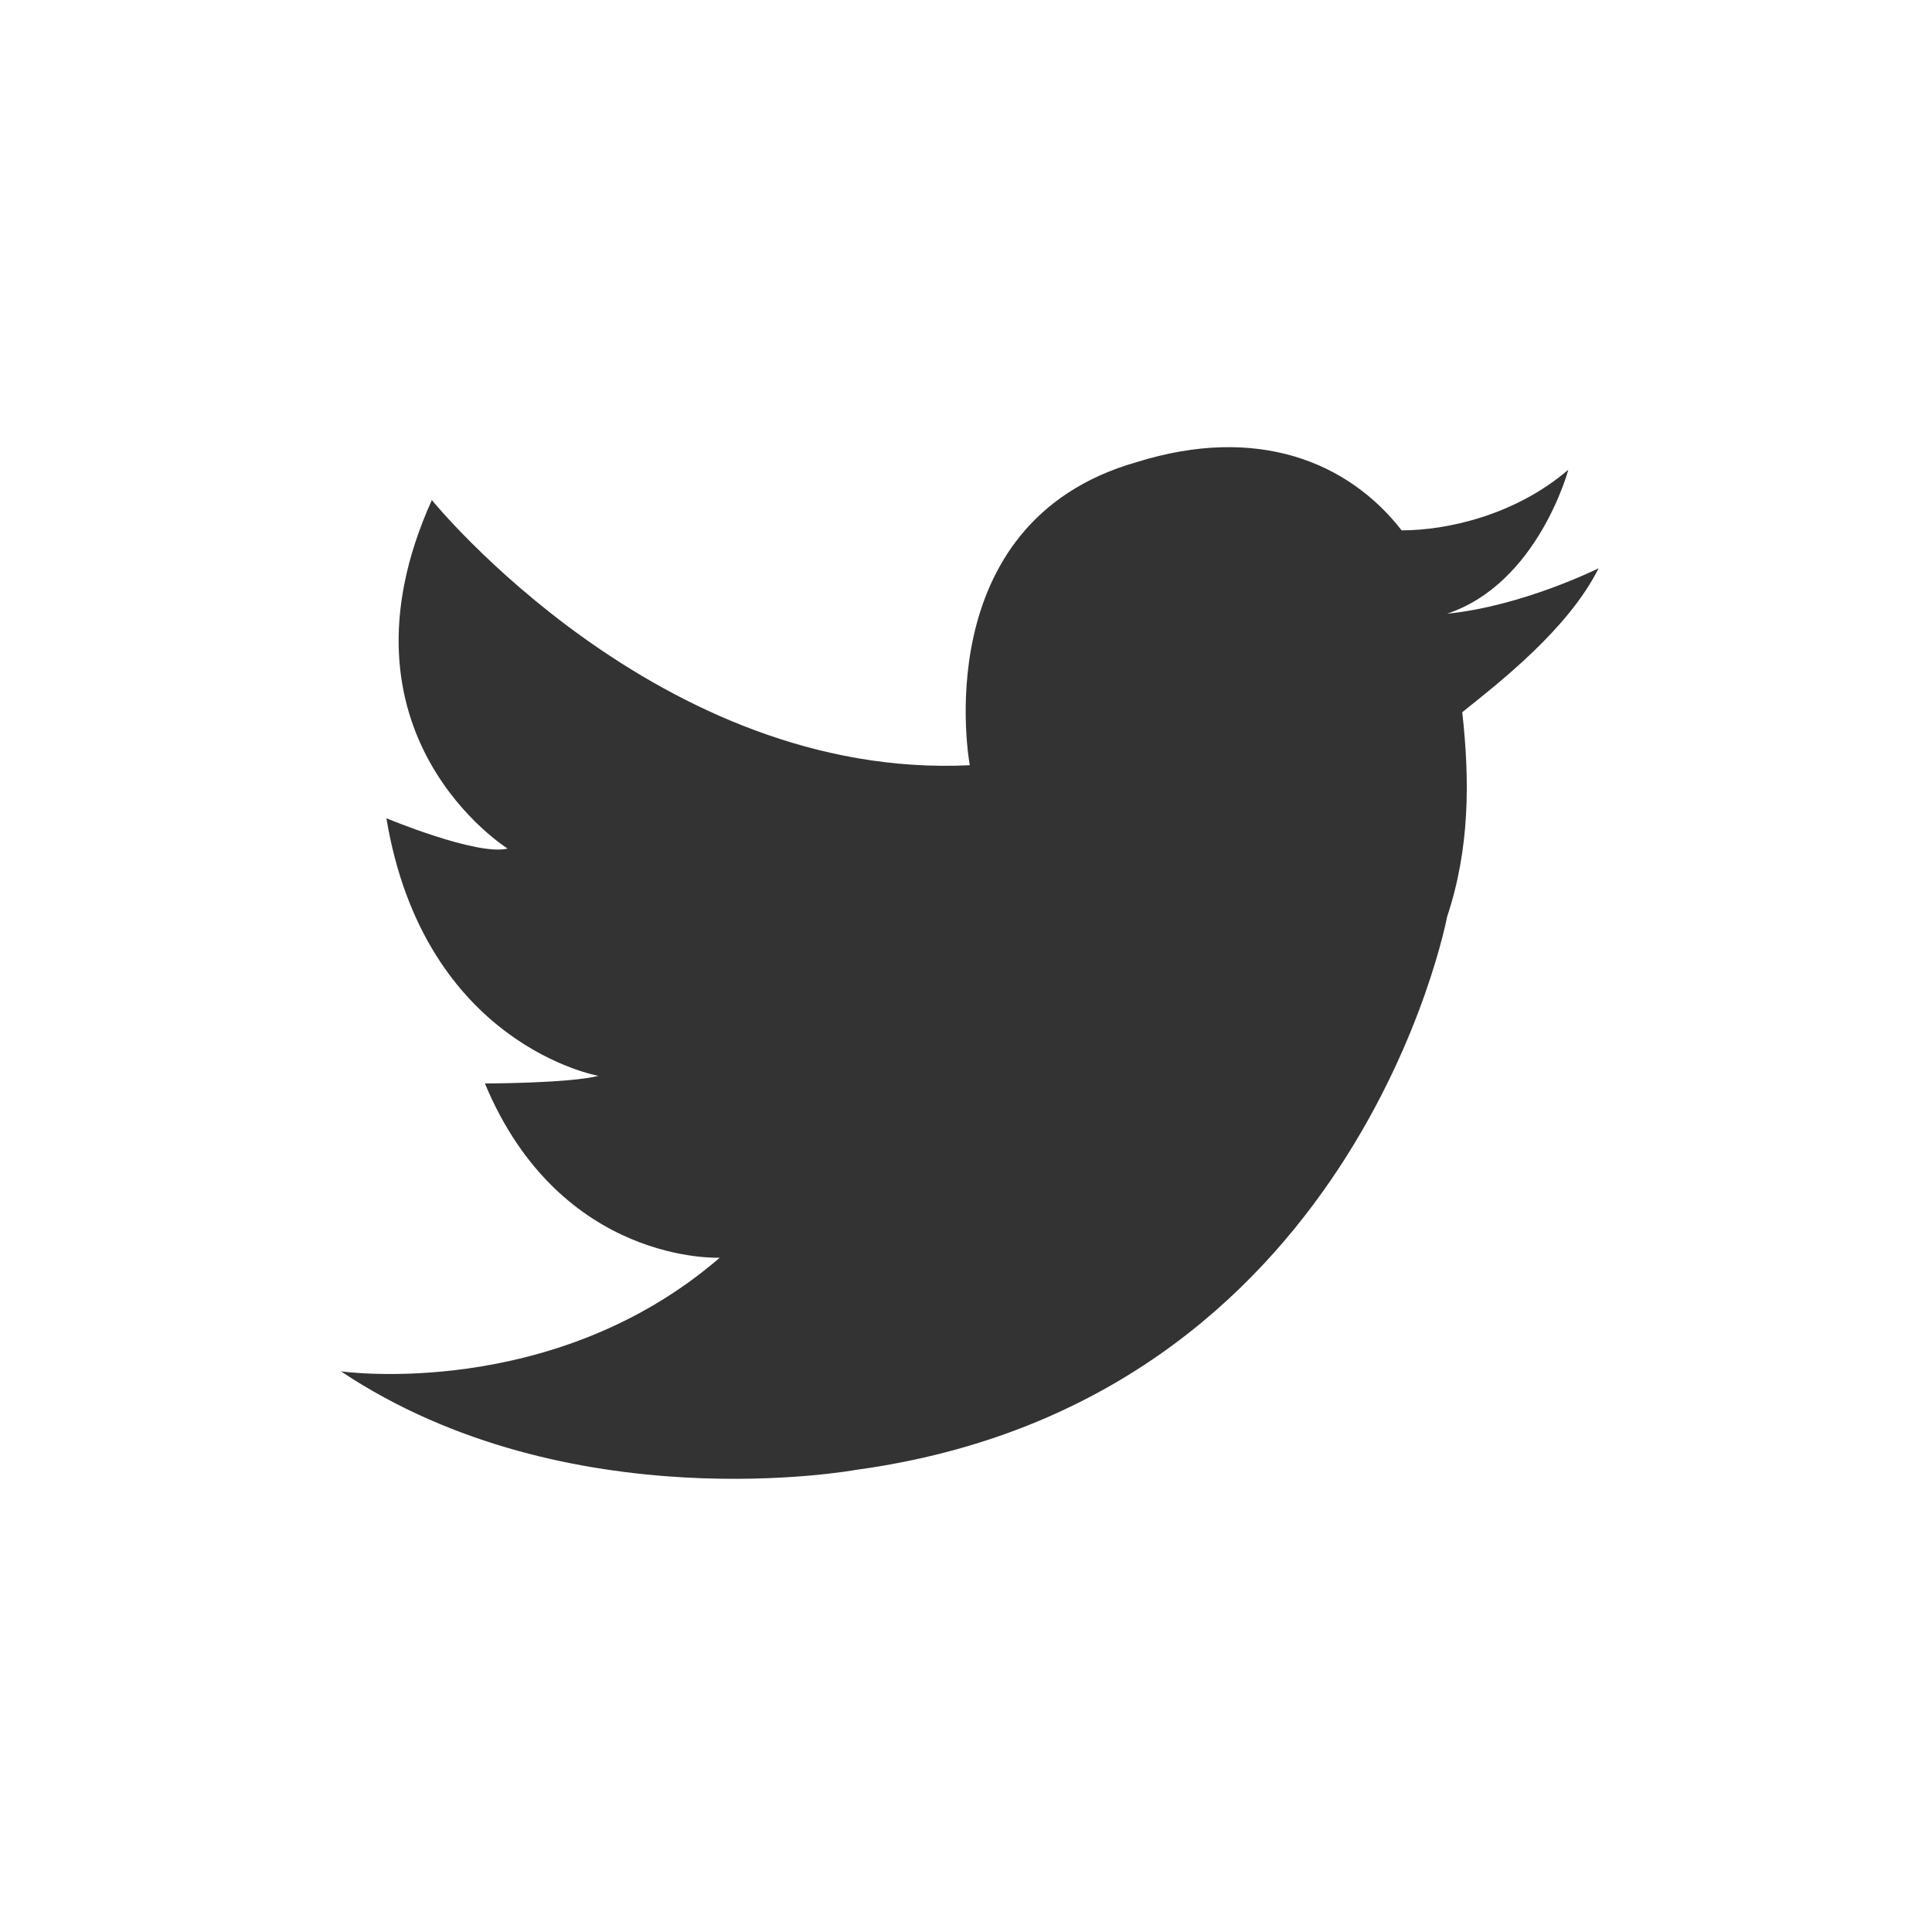 <!-- Generator: Adobe Illustrator 23.0.2, SVG Export Plug-In  -->
<svg version="1.1" xmlns="http://www.w3.org/2000/svg" xmlns:xlink="http://www.w3.org/1999/xlink" x="0px" y="0px" width="25.5px"
	 height="25.5px" viewBox="0 0 25.5 25.5" style="enable-background:new 0 0 25.5 25.5;" xml:space="preserve">
<rect x="0" y="0" width="25.5" height="25.5" fill="#333333" stroke="none"/>
<style type="text/css">
	.st0{fill:#FFFFFF;}
</style>
<defs>
</defs>
<path class="st0" d="M0,0v25.5h25.5V0H0z M19.3,9.4c0.1,0.9,0.1,1.8-0.2,2.7c0,0-1.2,6.4-7.8,7.3c0,0-3.8,0.7-6.8-1.3
	c0,0,2.8,0.4,5-1.5c0,0-2.1,0.1-3.1-2.3c0,0,1.1,0,1.5-0.1c0,0-2.3-0.4-2.8-3.4c0,0,1.2,0.5,1.6,0.4c0,0-2.4-1.5-1-4.6
	c0,0,3,3.7,7.1,3.5c0,0-0.6-3.2,2.2-4c1.6-0.5,2.8,0,3.5,0.9c0.6,0,1.5-0.2,2.2-0.8c0,0-0.4,1.5-1.6,1.9c0,0,0,0,0,0
	c1-0.1,2-0.6,2-0.6C20.7,8.3,19.8,9,19.3,9.4z"/>
</svg>
